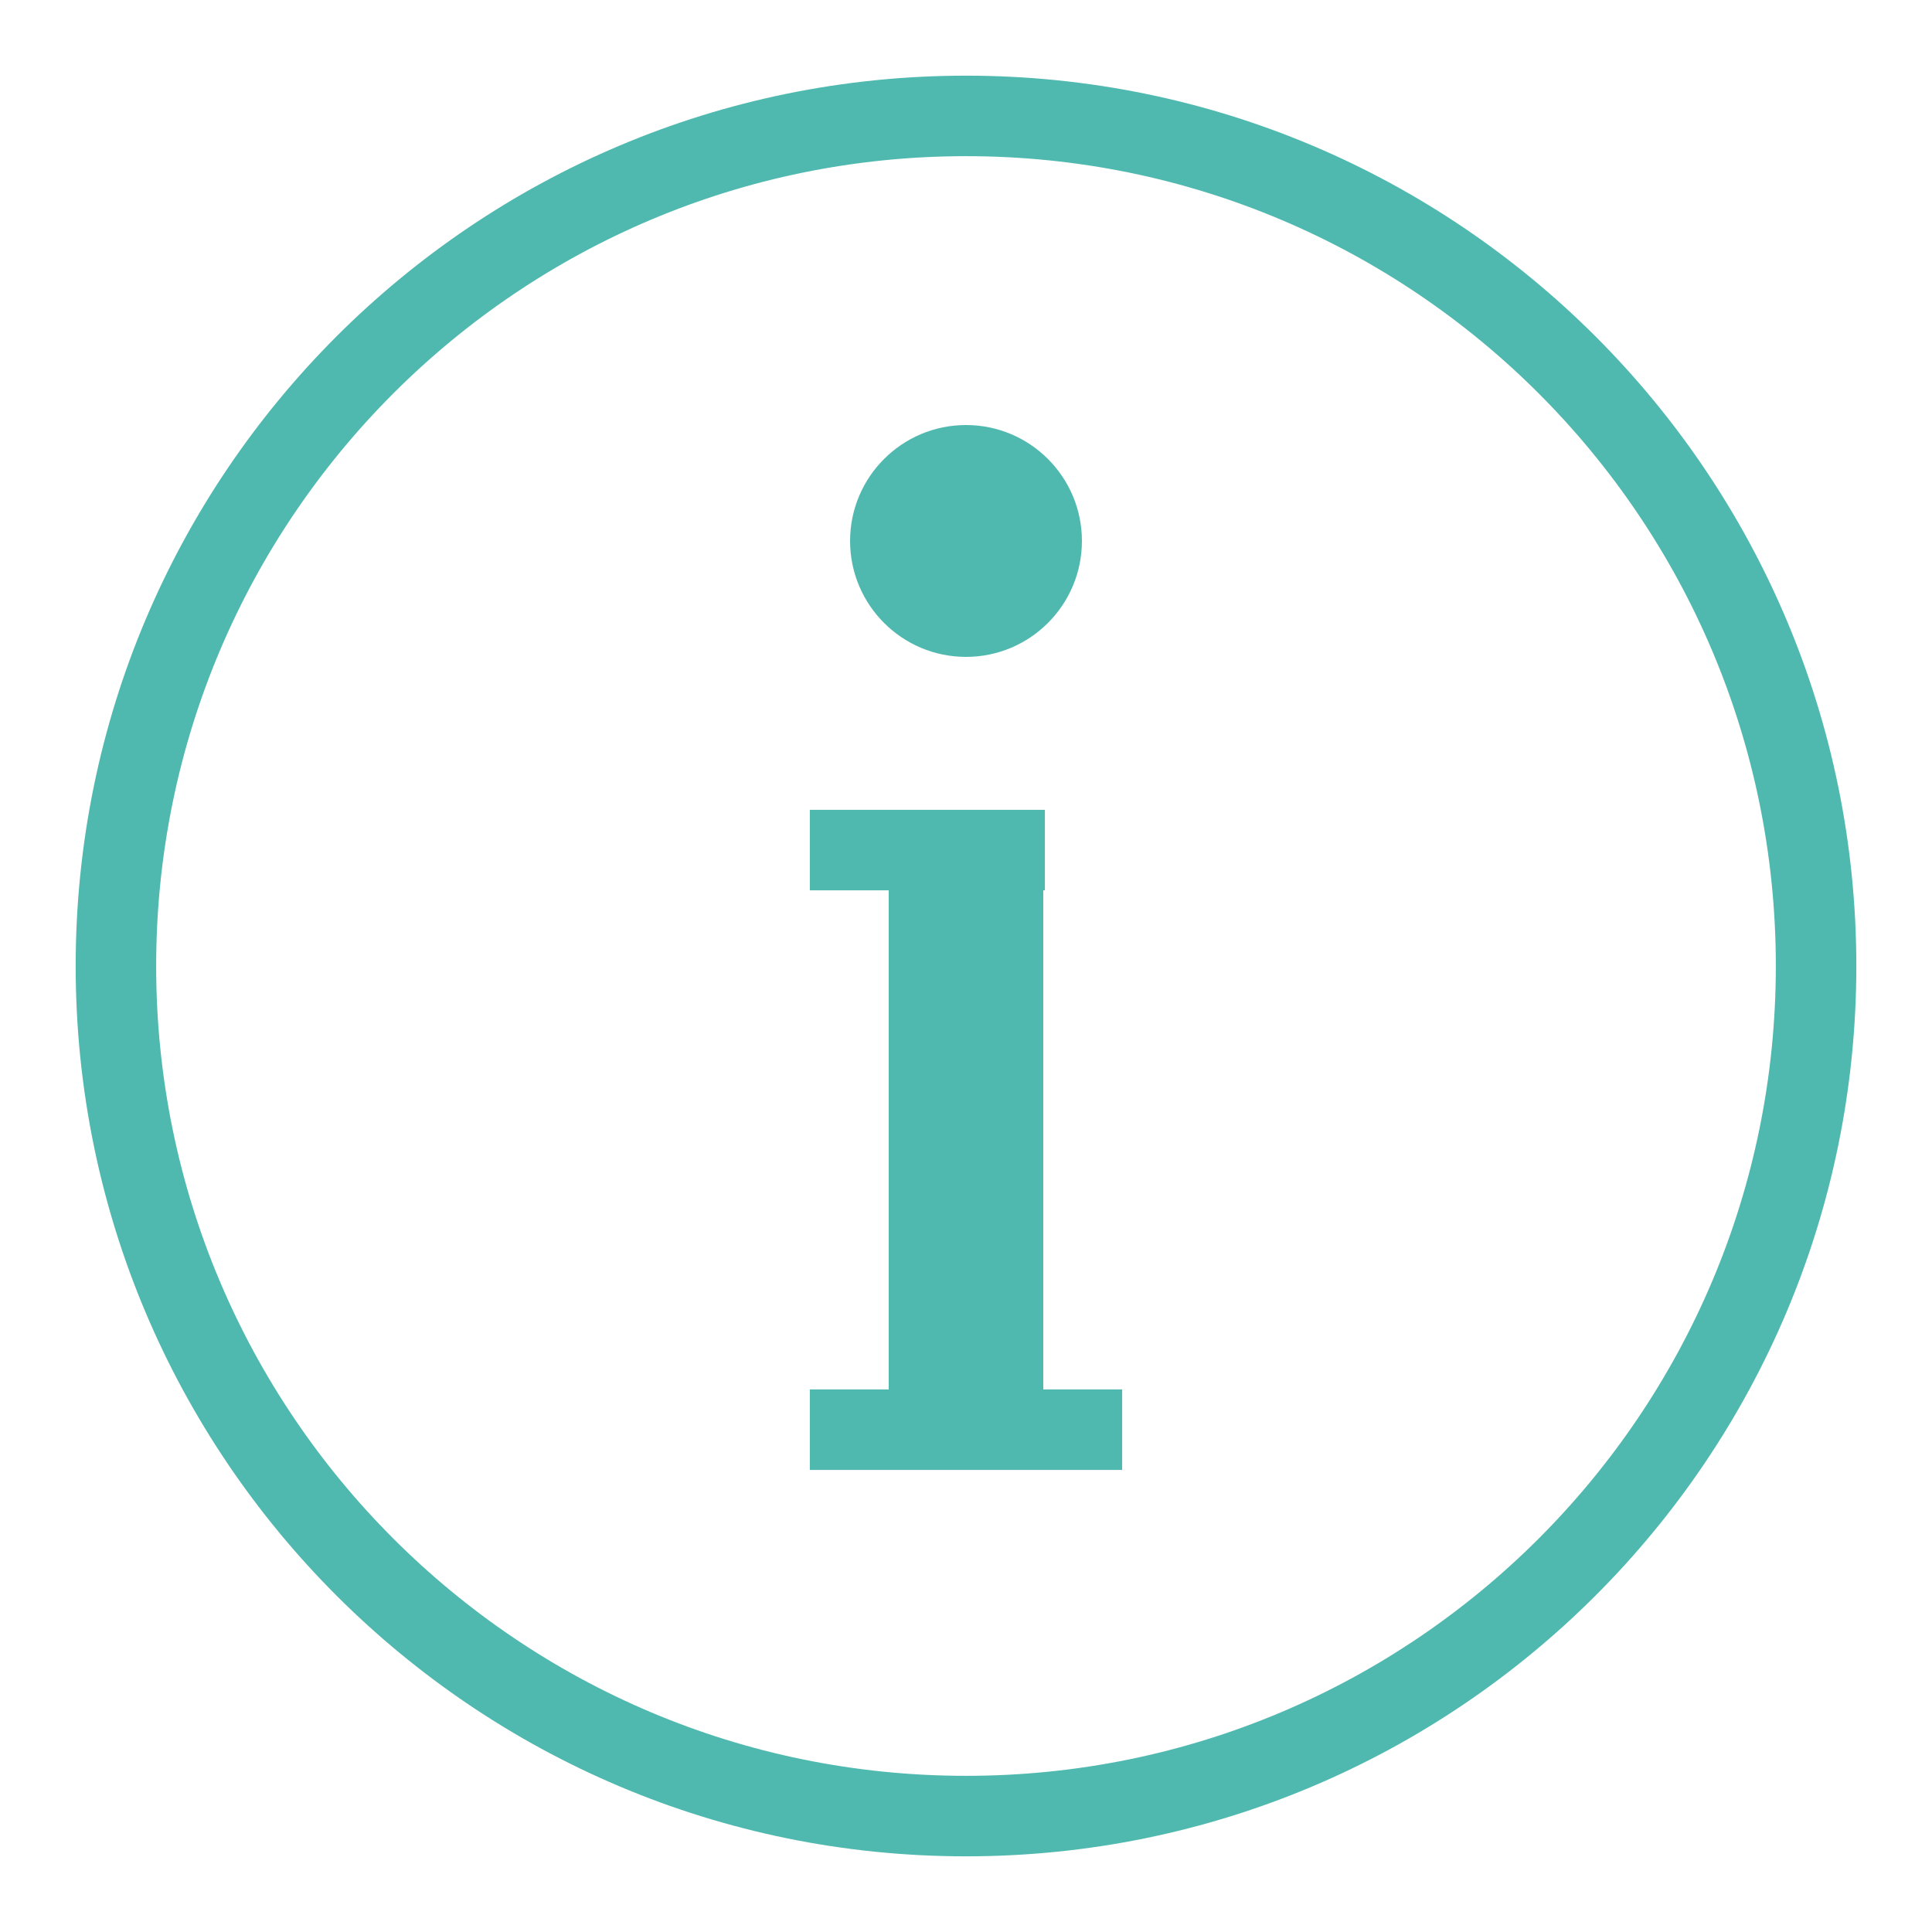 <?xml version="1.0" encoding="UTF-8"?> <svg xmlns="http://www.w3.org/2000/svg" width="24" height="24" viewBox="0 0 24 24" fill="none"><g clip-path="url(#clip0_520_6909)"><path d="M12 22.56C17.832 22.56 22.56 17.832 22.56 12C22.56 6.168 17.832 1.44 12 1.44C6.168 1.44 1.44 6.168 1.44 12C1.44 17.832 6.168 22.56 12 22.56Z" stroke="#50B9AF" stroke-miterlimit="10" stroke-linecap="round"></path><path d="M12 8.16C12.795 8.16 13.44 7.515 13.44 6.72C13.44 5.925 12.795 5.28 12 5.28C11.205 5.28 10.56 5.925 10.56 6.72C10.56 7.515 11.205 8.16 12 8.16Z" fill="#50B9AF"></path><path d="M12.96 10.08H11.04V18.24H12.96V10.08Z" fill="#50B9AF"></path><path d="M10.56 10.56H12.48" stroke="#50B9AF" stroke-miterlimit="10" stroke-linecap="square"></path><path d="M10.56 17.76H13.44" stroke="#50B9AF" stroke-miterlimit="10" stroke-linecap="square"></path></g><defs><clipPath id="clip0_520_6909"><rect width="24" height="24" fill="white"></rect></clipPath></defs></svg> 